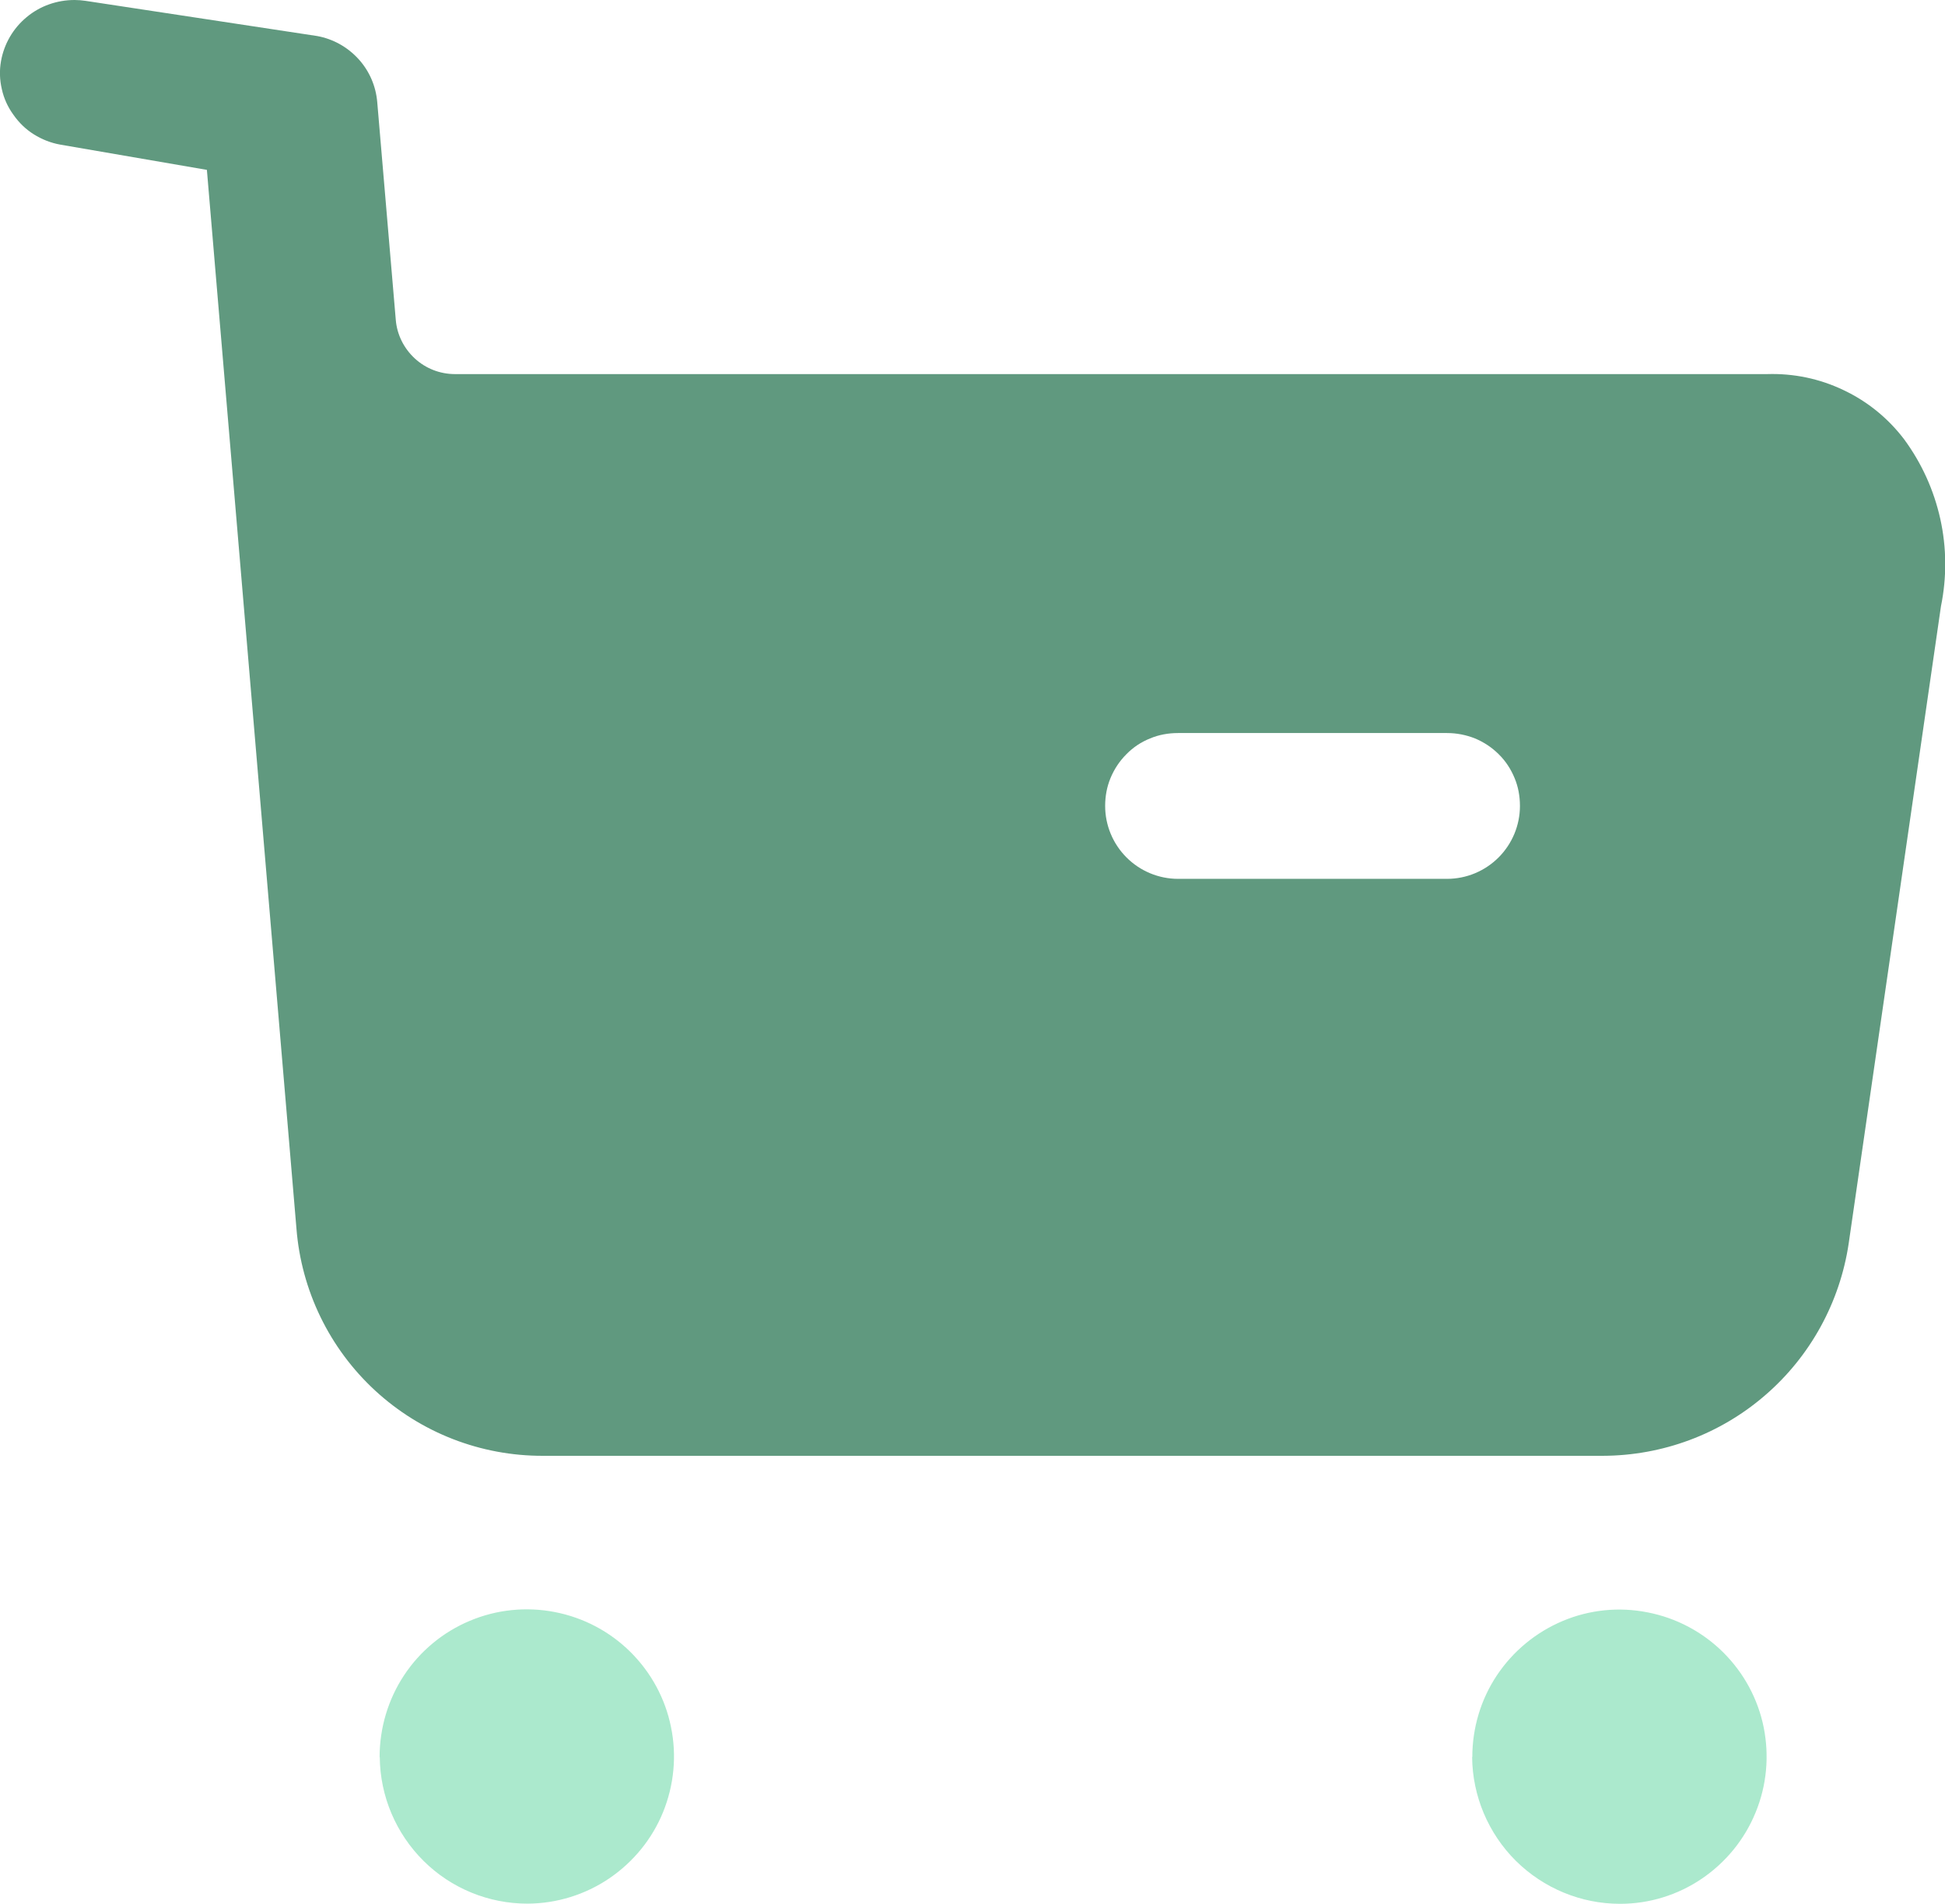 <?xml version="1.0" encoding="UTF-8"?>
<svg id="Warstwa_1" data-name="Warstwa 1" xmlns="http://www.w3.org/2000/svg" viewBox="0 0 115.54 113.09">
  <defs>
    <style>
      .cls-1 {
        fill: rgba(35, 114, 78, .72);
      }

      .cls-2 {
        fill: #2fc882;
        isolation: isolate;
        opacity: .4;
      }
    </style>
  </defs>
  <path class="cls-2" d="m87.46,104.37c0-1.73.5-3.42,1.46-4.86.96-1.44,2.32-2.56,3.91-3.23,1.59-.67,3.35-.85,5.05-.51,1.7.33,3.26,1.16,4.48,2.37,1.23,1.22,2.07,2.77,2.41,4.46.34,1.69.18,3.45-.48,5.05-.65,1.6-1.77,2.97-3.2,3.94-1.43.97-3.12,1.49-4.85,1.49-2.32,0-4.54-.92-6.19-2.55-1.64-1.63-2.58-3.85-2.6-6.17h0Zm-64.91,0c0-1.73.5-3.42,1.45-4.86.95-1.44,2.31-2.57,3.91-3.24,1.59-.67,3.35-.85,5.05-.52,1.7.33,3.26,1.15,4.49,2.37,1.23,1.22,2.07,2.77,2.41,4.46.35,1.69.18,3.45-.47,5.05s-1.77,2.97-3.2,3.94c-1.43.97-3.12,1.49-4.85,1.5-2.32,0-4.54-.91-6.18-2.54-1.64-1.63-2.58-3.84-2.6-6.16h0Z"/>
  <path class="cls-1" d="m95.19,86.47h-62.94c-3.69.01-7.25-1.37-9.97-3.88-2.71-2.5-4.38-5.94-4.67-9.62L12.29,10.09l-8.71-1.5c-.56-.1-1.09-.31-1.57-.61-.48-.3-.89-.7-1.21-1.16-.33-.45-.57-.97-.69-1.52-.13-.55-.15-1.11-.05-1.67.18-1.02.72-1.95,1.52-2.61C2.38.35,3.39,0,4.43,0c.22,0,.44.02.65.05l13.76,2.09c.94.17,1.8.65,2.45,1.36.65.71,1.04,1.61,1.12,2.57l1.1,12.92c.07.88.48,1.7,1.13,2.3.65.6,1.5.93,2.39.93h77.94c1.57-.05,3.12.27,4.54.95,1.42.67,2.65,1.67,3.6,2.92,1.04,1.41,1.77,3.02,2.15,4.73.38,1.71.39,3.48.04,5.19l-5.48,37.84c-.52,3.5-2.28,6.71-4.96,9.02-2.68,2.32-6.1,3.59-9.65,3.6h0Zm-25.21-42.93c-.57,0-1.14.1-1.66.32-.53.21-1.01.53-1.41.94-.4.4-.72.88-.94,1.41-.22.53-.32,1.09-.32,1.66,0,1.15.46,2.25,1.27,3.06.81.81,1.91,1.27,3.06,1.27h15.98c1.15,0,2.25-.46,3.06-1.27.81-.81,1.27-1.91,1.27-3.06,0-.57-.1-1.14-.32-1.66-.22-.53-.53-1.01-.94-1.41-.4-.4-.88-.72-1.41-.94-.53-.21-1.09-.32-1.66-.32h-15.98Z"/>
</svg>